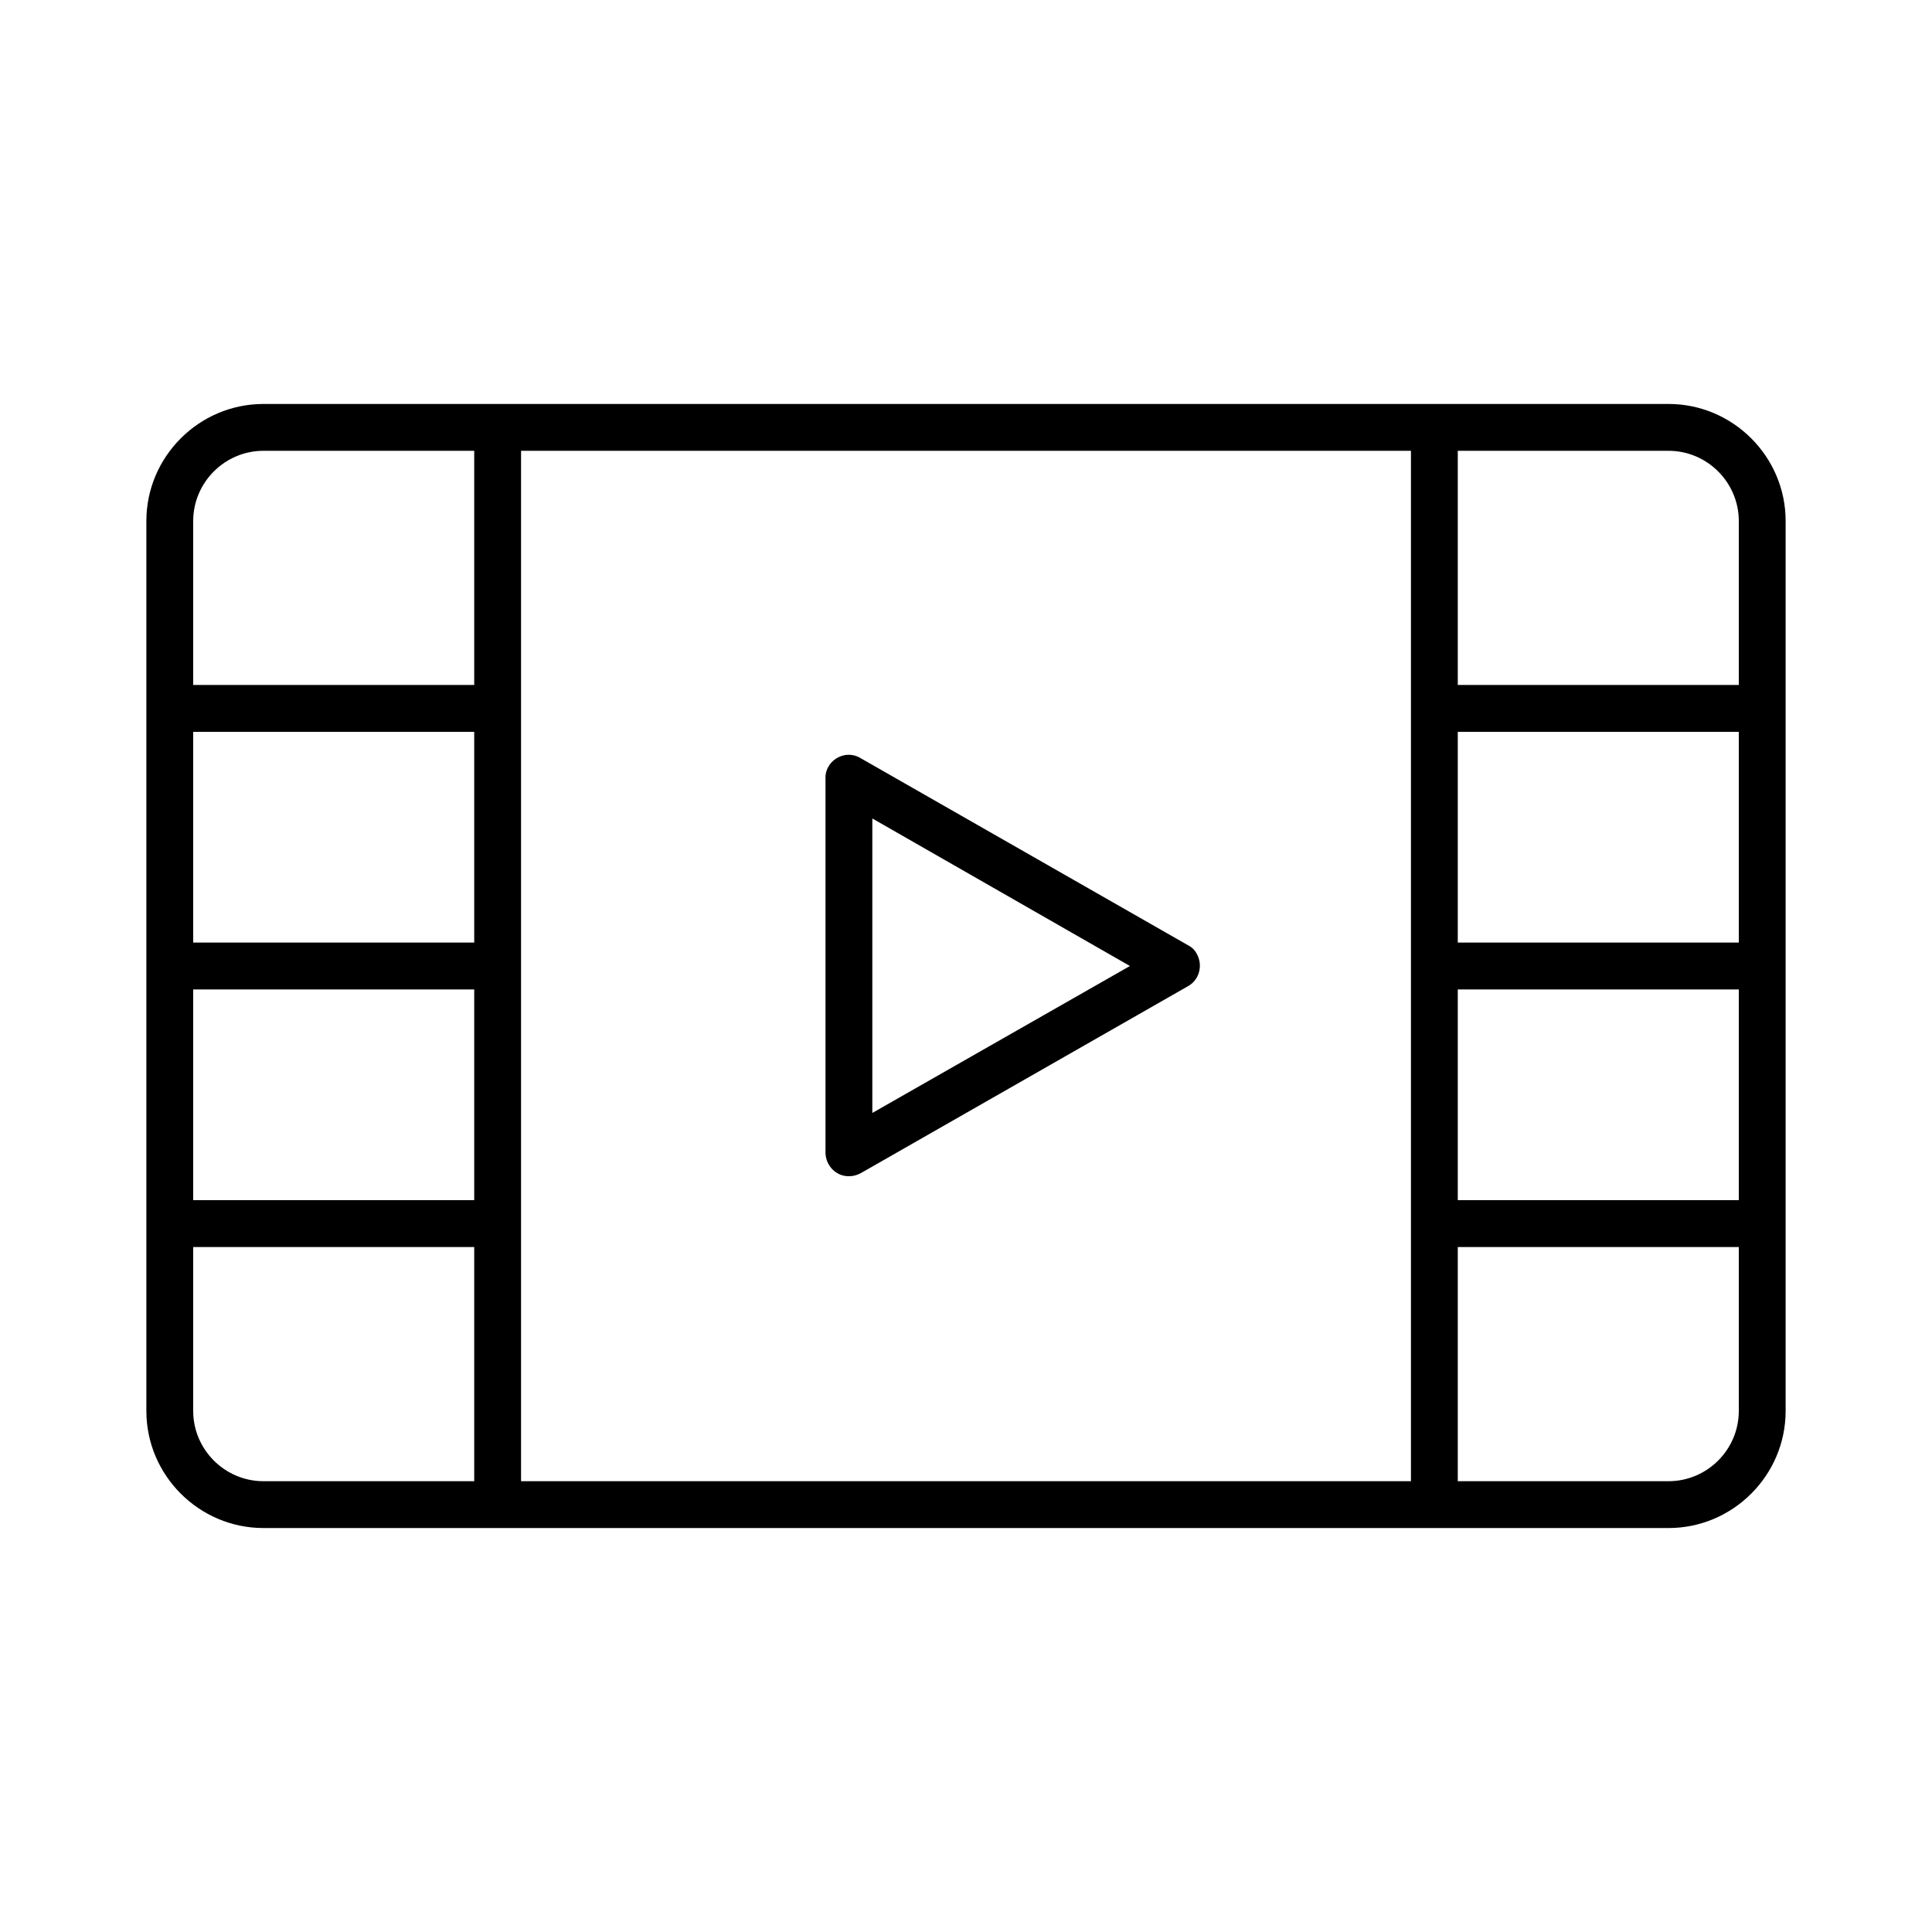 <?xml version="1.0" encoding="utf-8"?>
<!-- Generator: Adobe Illustrator 23.1.0, SVG Export Plug-In . SVG Version: 6.00 Build 0)  -->
<svg version="1.1" id="Livello_1" xmlns="http://www.w3.org/2000/svg" xmlns:xlink="http://www.w3.org/1999/xlink" x="0px" y="0px"
	 viewBox="0 0 330 330" style="enable-background:new 0 0 330 330;" xml:space="preserve">
<title>noun_845259_cc</title>
<path d="M45,69c-11,0-20,9-20,20v152c0,11,9,20,20,20h240c11,0,20-9,20-20V89c0-11-9-20-20-20H45z M45,77h36v40H33V89
	C33,82.4,38.4,77,45,77z M89,77h152v176H89V77z M249,77h36c6.6,0,12,5.4,12,12v28h-48V77z M33,125h48v36H33V125z M249,125h48v36h-48
	V125z M144.2,129c-1.9,0.4-3.3,2.1-3.2,4v64c0.1,2.2,1.9,4,4.1,3.9c0.7,0,1.3-0.2,1.9-0.5l56-32c1.9-1.1,2.5-3.6,1.4-5.5
	c-0.3-0.6-0.8-1.1-1.4-1.4l-56-32C146.2,129,145.2,128.8,144.2,129z M149,139.8l44,25.2l-44,25.1V139.8z M33,169h48v36H33V169z
	 M249,169h48v36h-48V169z M33,213h48v40H45c-6.6,0-12-5.4-12-12V213z M249,213h48v28c0,6.6-5.4,12-12,12h-36V213z"/>
</svg>
